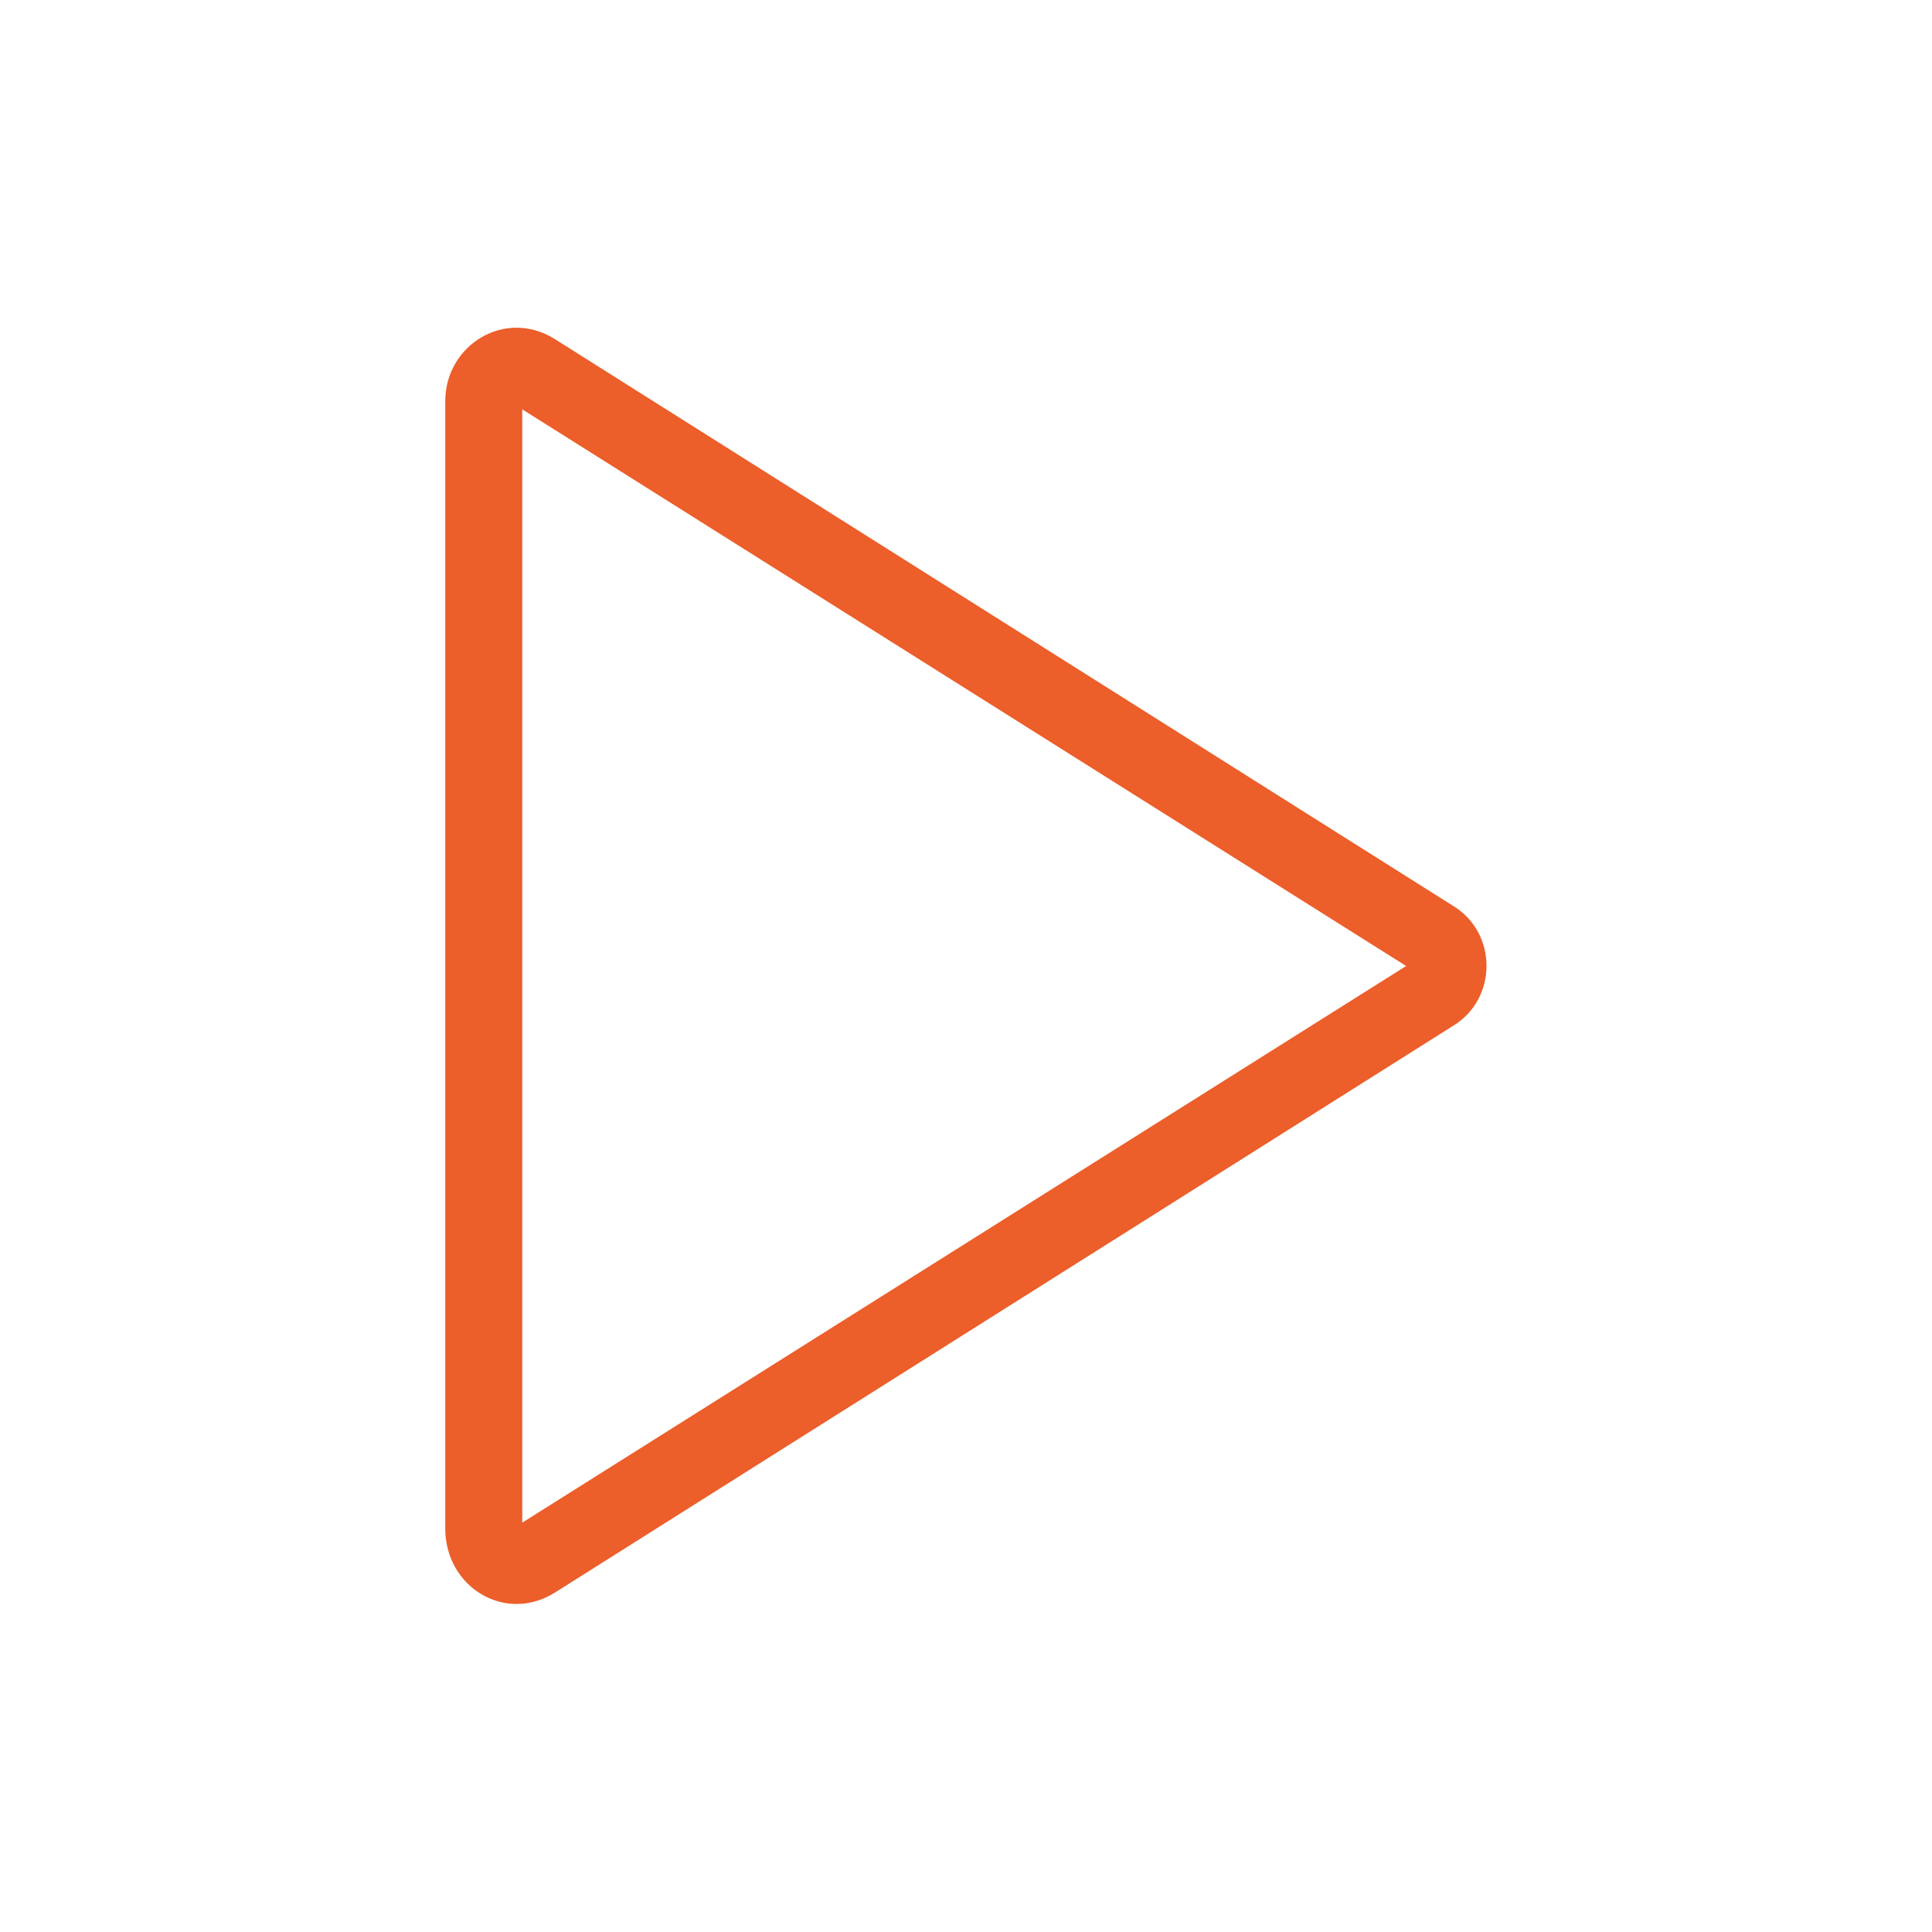 <?xml version="1.0" encoding="UTF-8"?><svg id="uuid-06b8698e-bd39-4822-adfe-333aa61fc835" xmlns="http://www.w3.org/2000/svg" viewBox="0 0 64 64"><path d="m14.75,50.65V13.29c0-1.86,1.97-3.08,3.61-2.07l29.81,18.81c1.43.9,1.43,3.03,0,3.93l-29.81,18.81c-1.65,1.01-3.61-.21-3.61-2.13Zm31.83-18.65L17.3,13.56v36.88l29.28-18.44Z" fill="#ec5e2a"/></svg>